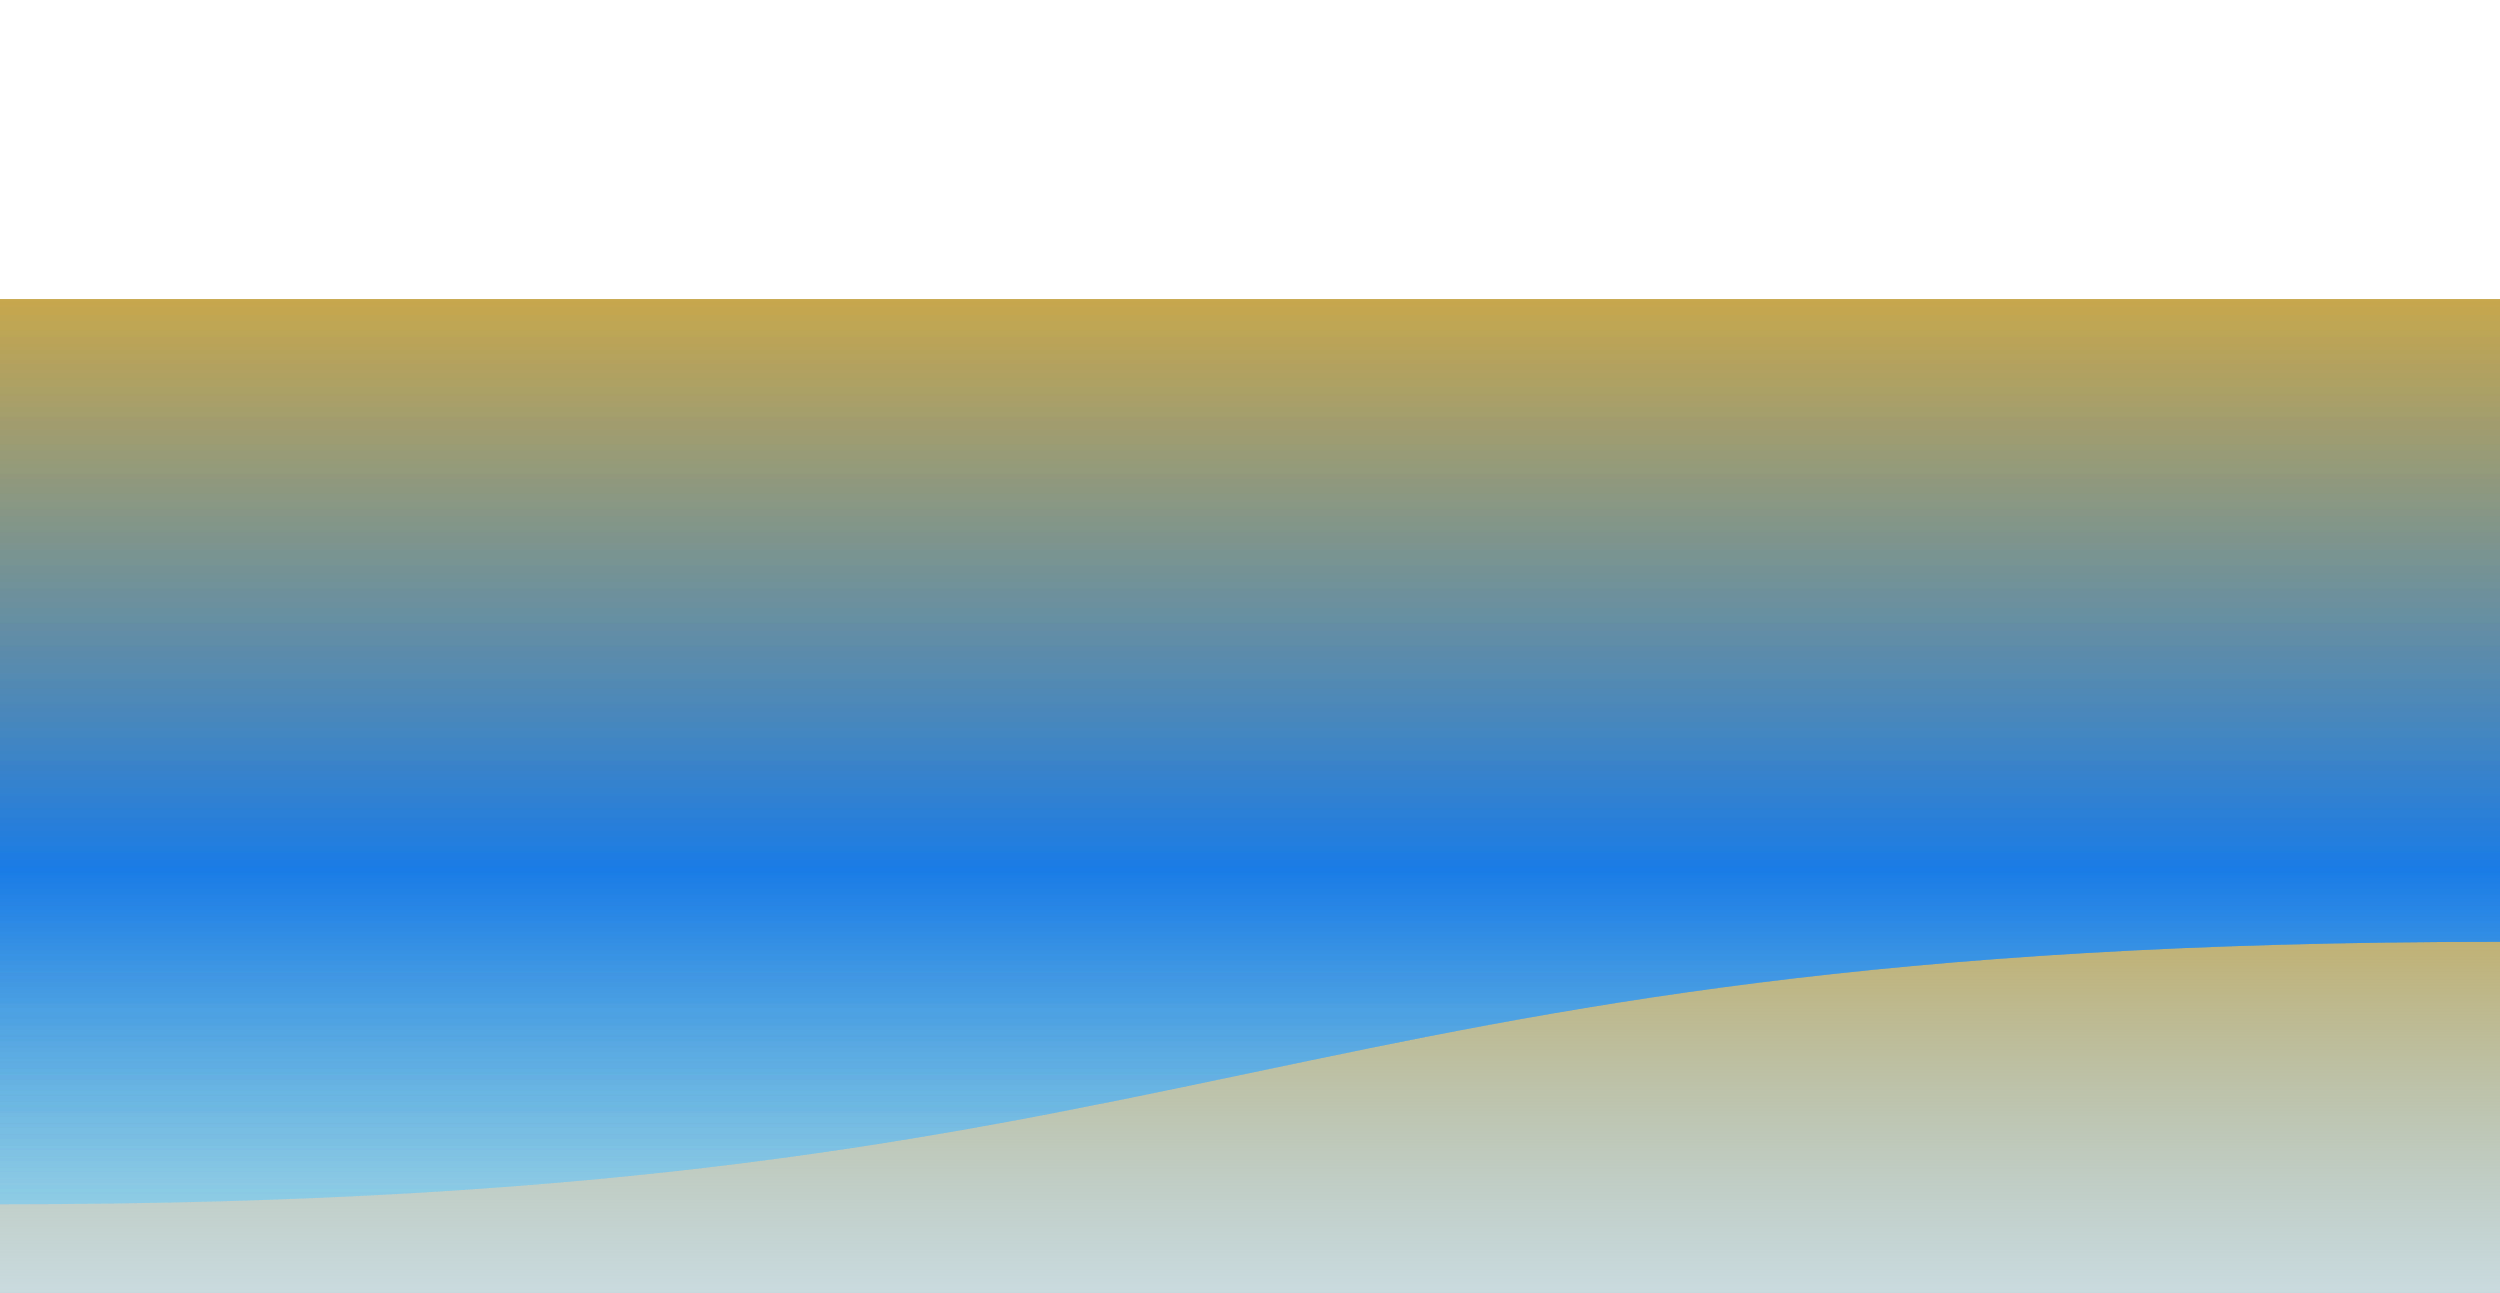 
<svg xmlns="http://www.w3.org/2000/svg" viewBox="0 0 1920 993" preserveAspectRatio="none" width="1920" height="993" style="shape-rendering: auto; display: block; background: rgba(163, 186, 223,0.2);" xmlns:xlink="http://www.w3.org/1999/xlink">

    <g style="transform:translate(0px,40%) scale(1,-1) translate(0px,-40%)"><defs>

<linearGradient y2="1" y1="0" x2="0" x1="0" id="lg-bk-n2c88aimwtj">
  <stop offset="0" stop-opacity="0" stop-color="#45a1ed"></stop>
  <stop offset="0.575" stop-opacity="1" stop-color="#c8a74c"></stop>
</linearGradient>

<linearGradient y2="1" y1="0" x2="0" x1="0" id="lg-jg6mq6wfbyj">
  <stop offset="0" stop-color="rgba(95, 202, 255, 0.394)"></stop>
  <stop offset="0.37" stop-color="#0075fc"></stop>
  <stop offset="1" stop-color="#c8a74c"></stop>
</linearGradient>
</defs>
<rect fill="url(#lg-bk-n2c88aimwtj)" height="993" width="1920" y="0" x="0"></rect><g>
<path opacity="0.4" fill="url(#lg-jg6mq6wfbyj)" d="M0 297.9
C960 297.9 960 499.479 1920 499.479
C2880 499.479 2880 297.9 3840 297.9
C4800 297.9 4800 499.479 5760 499.479
C6720 499.479 6720 297.9 7680 297.9
L7680 993 L0 993 Z">
  <animateTransform values="-3840 0;0 0" begin="0s" keyTimes="0;1" repeatCount="indefinite" dur="10s" type="translate" attributeName="transform"></animateTransform>
</path>
<animateTransform values="0 0;0 10; 0" begin="0s" keyTimes="0;0.5;1" keySplines="0.3 0 0.7 1;0.3 0 0.7 1" calcMode="spline" repeatCount="indefinite" dur="10s" type="translate" attributeName="transform"></animateTransform>
</g><g>
<path opacity="0.4" fill="url(#lg-jg6mq6wfbyj)" d="M0 297.9
C960 297.9 960 499.479 1920 499.479
C2880 499.479 2880 297.9 3840 297.9
C4800 297.9 4800 499.479 5760 499.479
C6720 499.479 6720 297.9 7680 297.9
L7680 993 L0 993 Z">
  <animateTransform values="-3840 0;0 0" begin="-0.35s" keyTimes="0;1" repeatCount="indefinite" dur="10s" type="translate" attributeName="transform"></animateTransform>
</path>
<animateTransform values="0 0;0 10; 0" begin="-2.5s" keyTimes="0;0.5;1" keySplines="0.3 0 0.7 1;0.3 0 0.7 1" calcMode="spline" repeatCount="indefinite" dur="10s" type="translate" attributeName="transform"></animateTransform>
</g><g>
<path opacity="0.4" fill="url(#lg-jg6mq6wfbyj)" d="M0 297.9
C960 297.9 960 499.479 1920 499.479
C2880 499.479 2880 297.9 3840 297.9
C4800 297.9 4800 499.479 5760 499.479
C6720 499.479 6720 297.9 7680 297.9
L7680 993 L0 993 Z">
  <animateTransform values="-3840 0;0 0" begin="-0.7s" keyTimes="0;1" repeatCount="indefinite" dur="10s" type="translate" attributeName="transform"></animateTransform>
</path>
<animateTransform values="0 0;0 10; 0" begin="-5s" keyTimes="0;0.5;1" keySplines="0.3 0 0.7 1;0.3 0 0.7 1" calcMode="spline" repeatCount="indefinite" dur="10s" type="translate" attributeName="transform"></animateTransform>
</g><g>
<path opacity="0.4" fill="url(#lg-jg6mq6wfbyj)" d="M0 297.9
C960 297.9 960 499.479 1920 499.479
C2880 499.479 2880 297.9 3840 297.9
C4800 297.9 4800 499.479 5760 499.479
C6720 499.479 6720 297.9 7680 297.9
L7680 993 L0 993 Z">
  <animateTransform values="-3840 0;0 0" begin="-1.05s" keyTimes="0;1" repeatCount="indefinite" dur="10s" type="translate" attributeName="transform"></animateTransform>
</path>
<animateTransform values="0 0;0 10; 0" begin="-7.5s" keyTimes="0;0.5;1" keySplines="0.3 0 0.7 1;0.3 0 0.7 1" calcMode="spline" repeatCount="indefinite" dur="10s" type="translate" attributeName="transform"></animateTransform>
</g><g></g></g><!-- [ldio] generated by https://loading.io --></svg>
